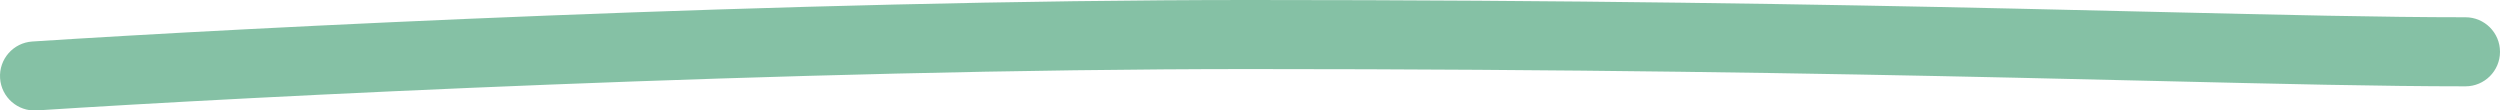 <?xml version="1.0" encoding="UTF-8"?> <svg xmlns="http://www.w3.org/2000/svg" width="1448" height="64" viewBox="0 0 1448 64" fill="none"> <path fill-rule="evenodd" clip-rule="evenodd" d="M724.001 40C457.513 40 144.449 55.973 21.295 63.958C10.272 64.673 0.757 56.317 0.043 45.294C-0.672 34.272 7.684 24.757 18.707 24.042C142.315 16.027 456.32 0 724.001 0C911.077 0 1054.57 2.503 1167.62 5.005C1196.78 5.65 1223.87 6.294 1249.14 6.895C1322.01 8.628 1379.72 10 1428 10C1439.05 10 1448 18.954 1448 30C1448 41.046 1439.05 50 1428 50C1379.21 50 1320.8 48.611 1247.73 46.874C1222.54 46.275 1195.61 45.634 1166.73 44.995C1053.88 42.497 910.697 40 724.001 40Z" fill="#85C1A5"></path> </svg> 
